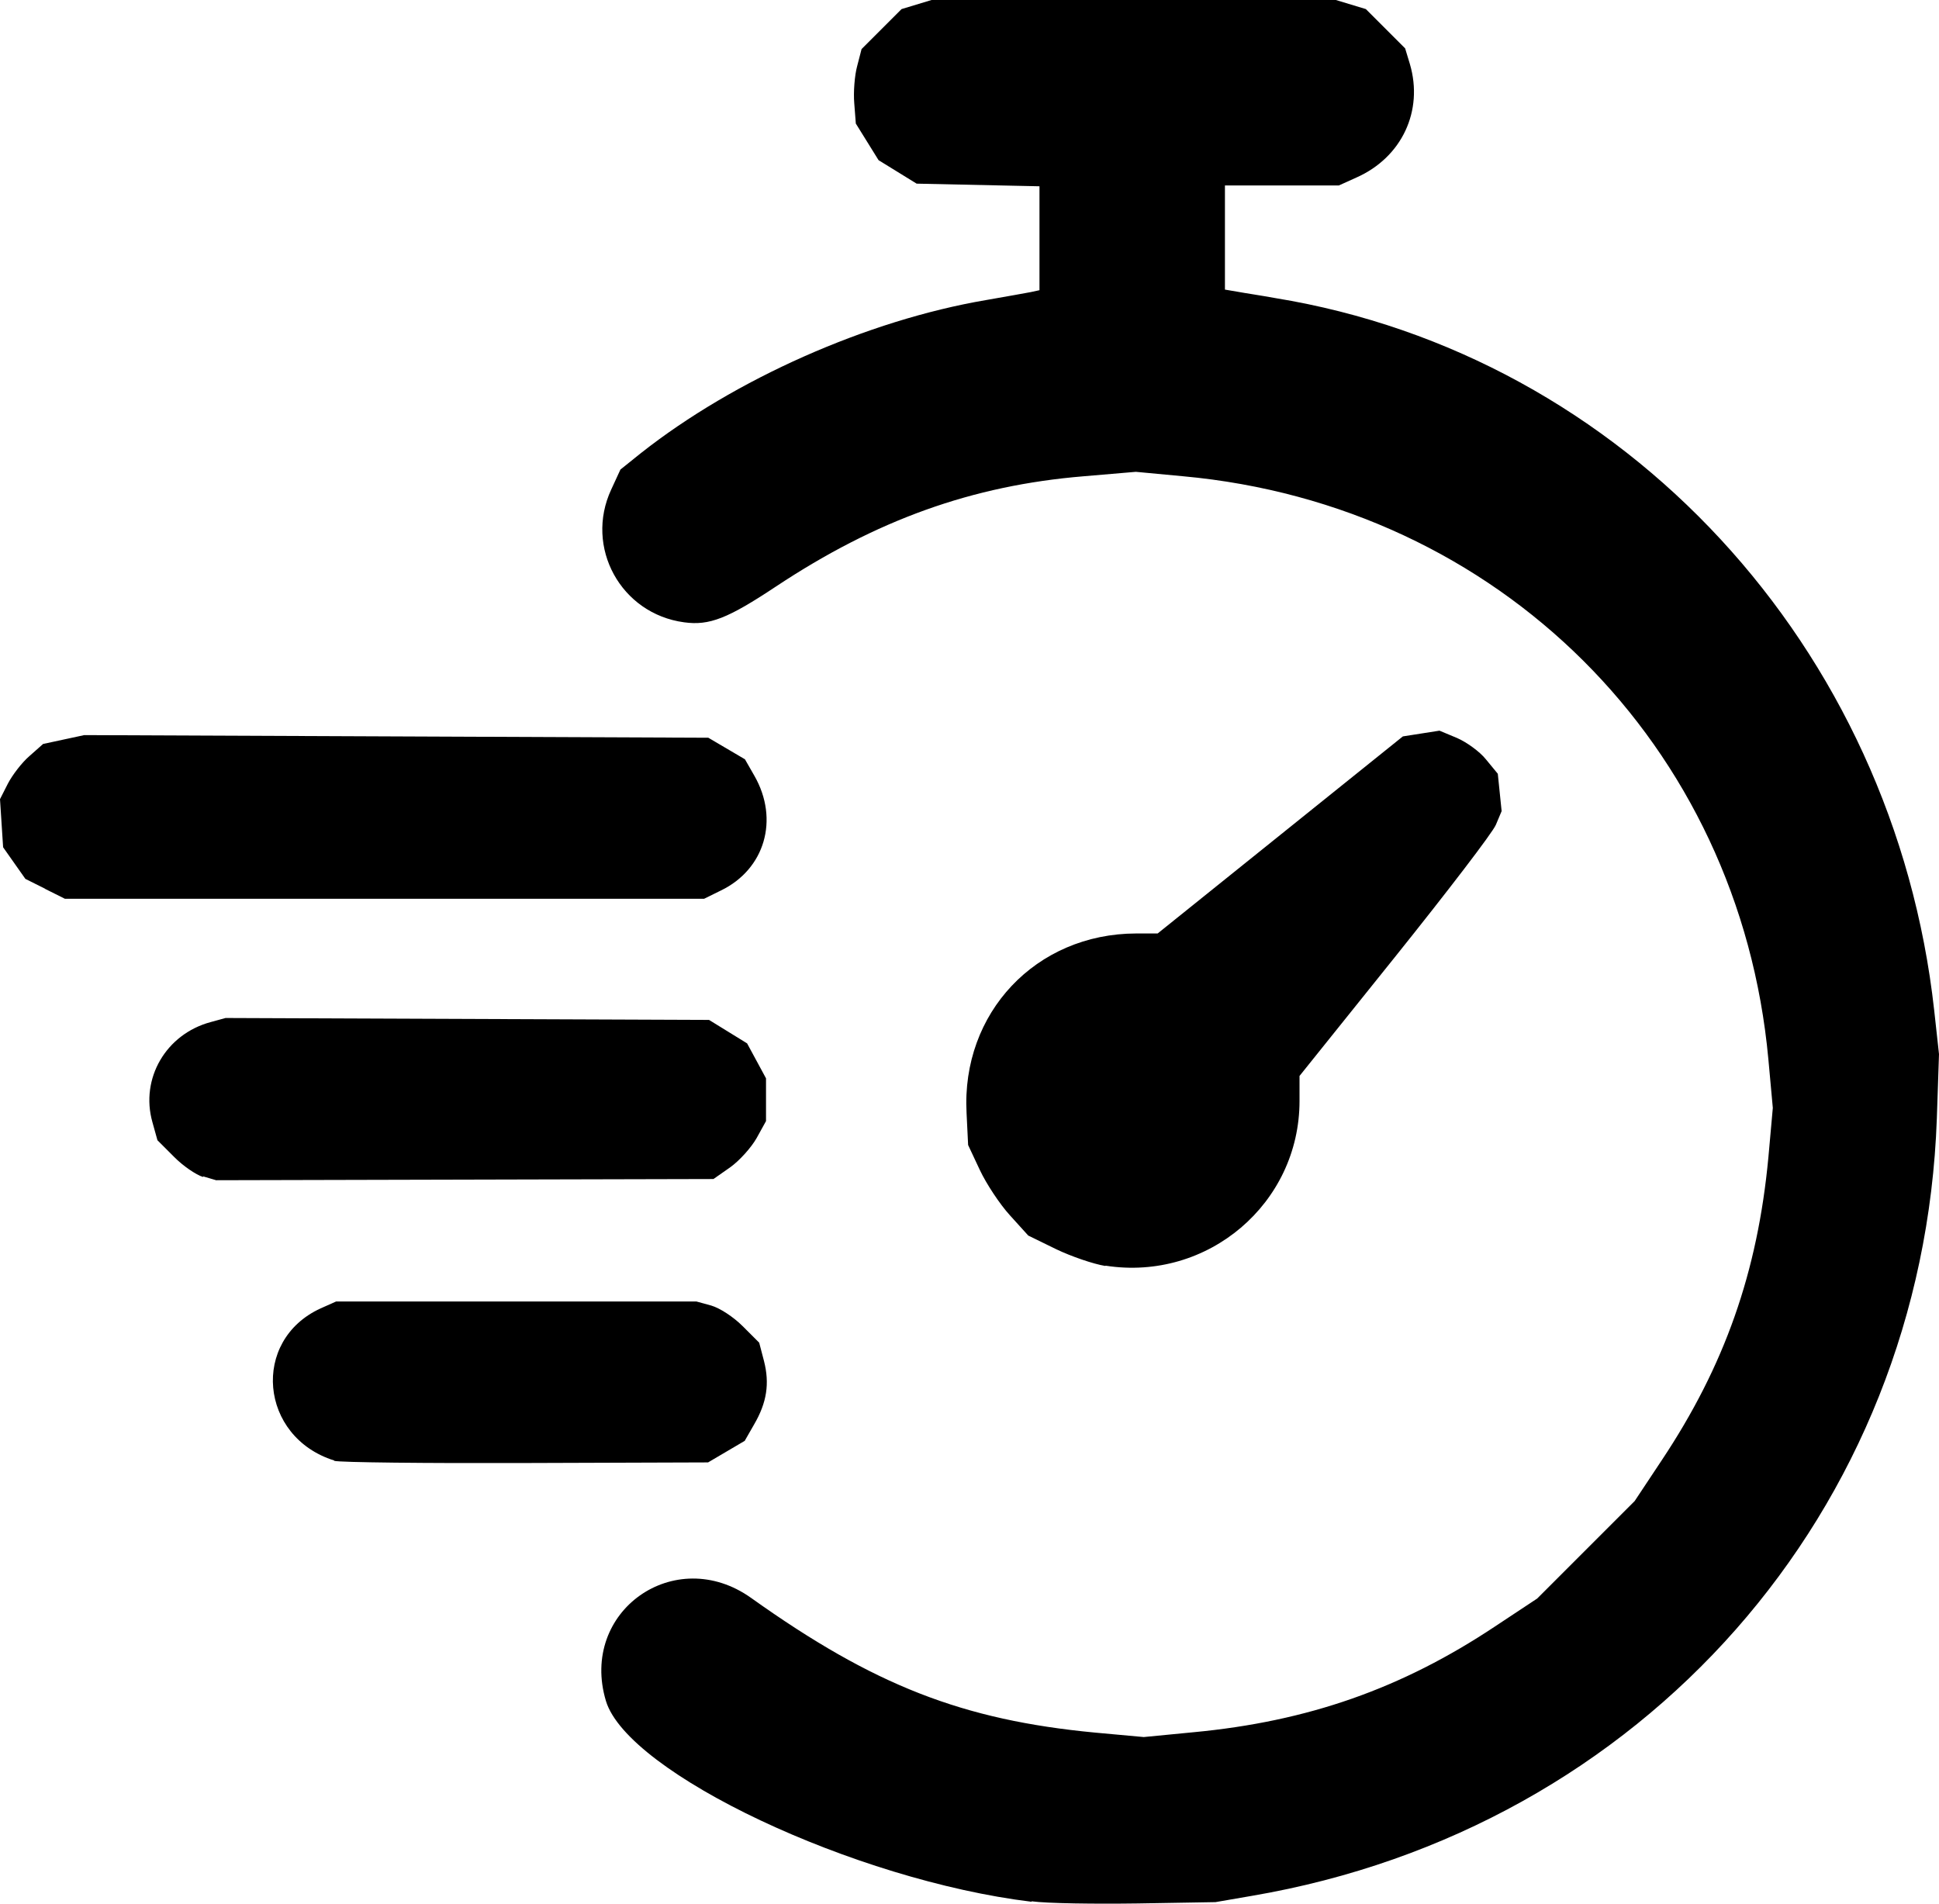 <svg xmlns="http://www.w3.org/2000/svg" id="svg1" version="1.1" viewBox="0 0 16.195 15.906" height="15.906mm" width="16.195mm">
  
  <defs id="defs1"></defs>
  <g transform="translate(-96.838,-140.494)" id="layer1">
    <path style="stroke-width:0.265" d="m 105.455,156.379 c -1.482,-0.18 -3.373,-1.074 -3.556,-1.677 -0.225,-0.749 0.577,-1.315 1.214,-0.86 1.024,0.73 1.765,1.019 2.873,1.124 l 0.405,0.037 0.413,-0.04 c 0.958,-0.09 1.741,-0.365 2.521,-0.884 l 0.352,-0.233 0.407,-0.407 0.407,-0.407 0.225,-0.339 c 0.527,-0.791 0.802,-1.574 0.892,-2.532 l 0.037,-0.413 -0.037,-0.405 c -0.241,-2.627 -2.252,-4.63 -4.889,-4.871 l -0.394,-0.037 -0.434,0.037 c -0.934,0.077 -1.733,0.365 -2.572,0.921 -0.402,0.267 -0.556,0.328 -0.767,0.299 -0.529,-0.071 -0.833,-0.627 -0.609,-1.109 l 0.077,-0.167 0.172,-0.138 c 0.781,-0.616 1.889,-1.109 2.884,-1.278 0.164,-0.029 0.331,-0.058 0.37,-0.066 l 0.074,-0.016 v -0.868 l -0.513,-0.011 -0.513,-0.011 -0.159,-0.098 -0.159,-0.098 -0.095,-0.153 -0.095,-0.153 -0.013,-0.169 c -0.008,-0.093 0.003,-0.233 0.024,-0.31 l 0.037,-0.143 0.167,-0.167 0.167,-0.167 0.132,-0.04 0.132,-0.04 h 3.35 l 0.132,0.04 0.132,0.04 0.164,0.164 0.164,0.164 0.04,0.132 c 0.114,0.389 -0.066,0.778 -0.447,0.947 l -0.146,0.066 h -0.476 c 0,0 -0.476,0 -0.476,0 v 0.87 l 0.106,0.018 c 0.058,0.011 0.201,0.032 0.315,0.053 2.916,0.476 5.167,2.913 5.503,5.95 l 0.04,0.365 -0.018,0.537 c -0.116,3.281 -2.453,5.935 -5.718,6.493 l -0.307,0.053 -0.648,0.011 c -0.357,0.005 -0.757,0 -0.889,-0.018 v 0 z m -5.826,-3.686 c -0.624,-0.196 -0.696,-1.003 -0.114,-1.27 l 0.13,-0.058 h 1.505 c 0,0 1.505,0 1.505,0 l 0.124,0.034 c 0.071,0.021 0.183,0.093 0.262,0.172 l 0.138,0.138 0.04,0.153 c 0.048,0.188 0.024,0.347 -0.082,0.529 l -0.079,0.138 -0.153,0.09 -0.153,0.09 -1.521,0.005 c -0.836,0.003 -1.558,-0.005 -1.601,-0.018 v 0 z m 6.44,-1.625 c -0.098,-0.016 -0.283,-0.079 -0.41,-0.14 l -0.233,-0.114 -0.153,-0.169 c -0.085,-0.093 -0.198,-0.265 -0.251,-0.378 l -0.098,-0.209 -0.013,-0.267 c -0.045,-0.836 0.579,-1.498 1.416,-1.5 h 0.18 c 0,0 1.024,-0.823 1.024,-0.823 l 1.024,-0.823 0.153,-0.024 0.153,-0.024 0.146,0.061 c 0.079,0.034 0.191,0.114 0.243,0.18 l 0.098,0.119 0.016,0.156 0.016,0.156 -0.048,0.114 c -0.026,0.064 -0.407,0.561 -0.844,1.106 l -0.796,0.992 v 0.209 c 0,0.857 -0.767,1.508 -1.619,1.376 v 0 z m -7.535,-0.743 c -0.058,-0.018 -0.169,-0.093 -0.243,-0.169 l -0.138,-0.138 -0.042,-0.151 c -0.103,-0.365 0.114,-0.736 0.487,-0.836 l 0.124,-0.034 2.019,0.008 2.019,0.008 0.159,0.098 0.159,0.098 0.079,0.146 0.079,0.146 v 0.357 l -0.079,0.143 c -0.045,0.079 -0.143,0.188 -0.22,0.243 l -0.14,0.098 -2.077,0.005 -2.077,0.005 -0.108,-0.032 z m -1.32,-2.408 -0.164,-0.082 -0.093,-0.132 -0.093,-0.132 -0.013,-0.201 -0.013,-0.201 0.066,-0.13 c 0.037,-0.071 0.116,-0.175 0.18,-0.23 l 0.114,-0.101 0.172,-0.037 0.172,-0.037 2.606,0.011 2.606,0.011 0.153,0.09 0.153,0.09 0.079,0.138 c 0.209,0.365 0.087,0.781 -0.28,0.958 l -0.14,0.069 h -5.339 l -0.164,-0.082 z" id="path15"></path>
  </g>
</svg>
